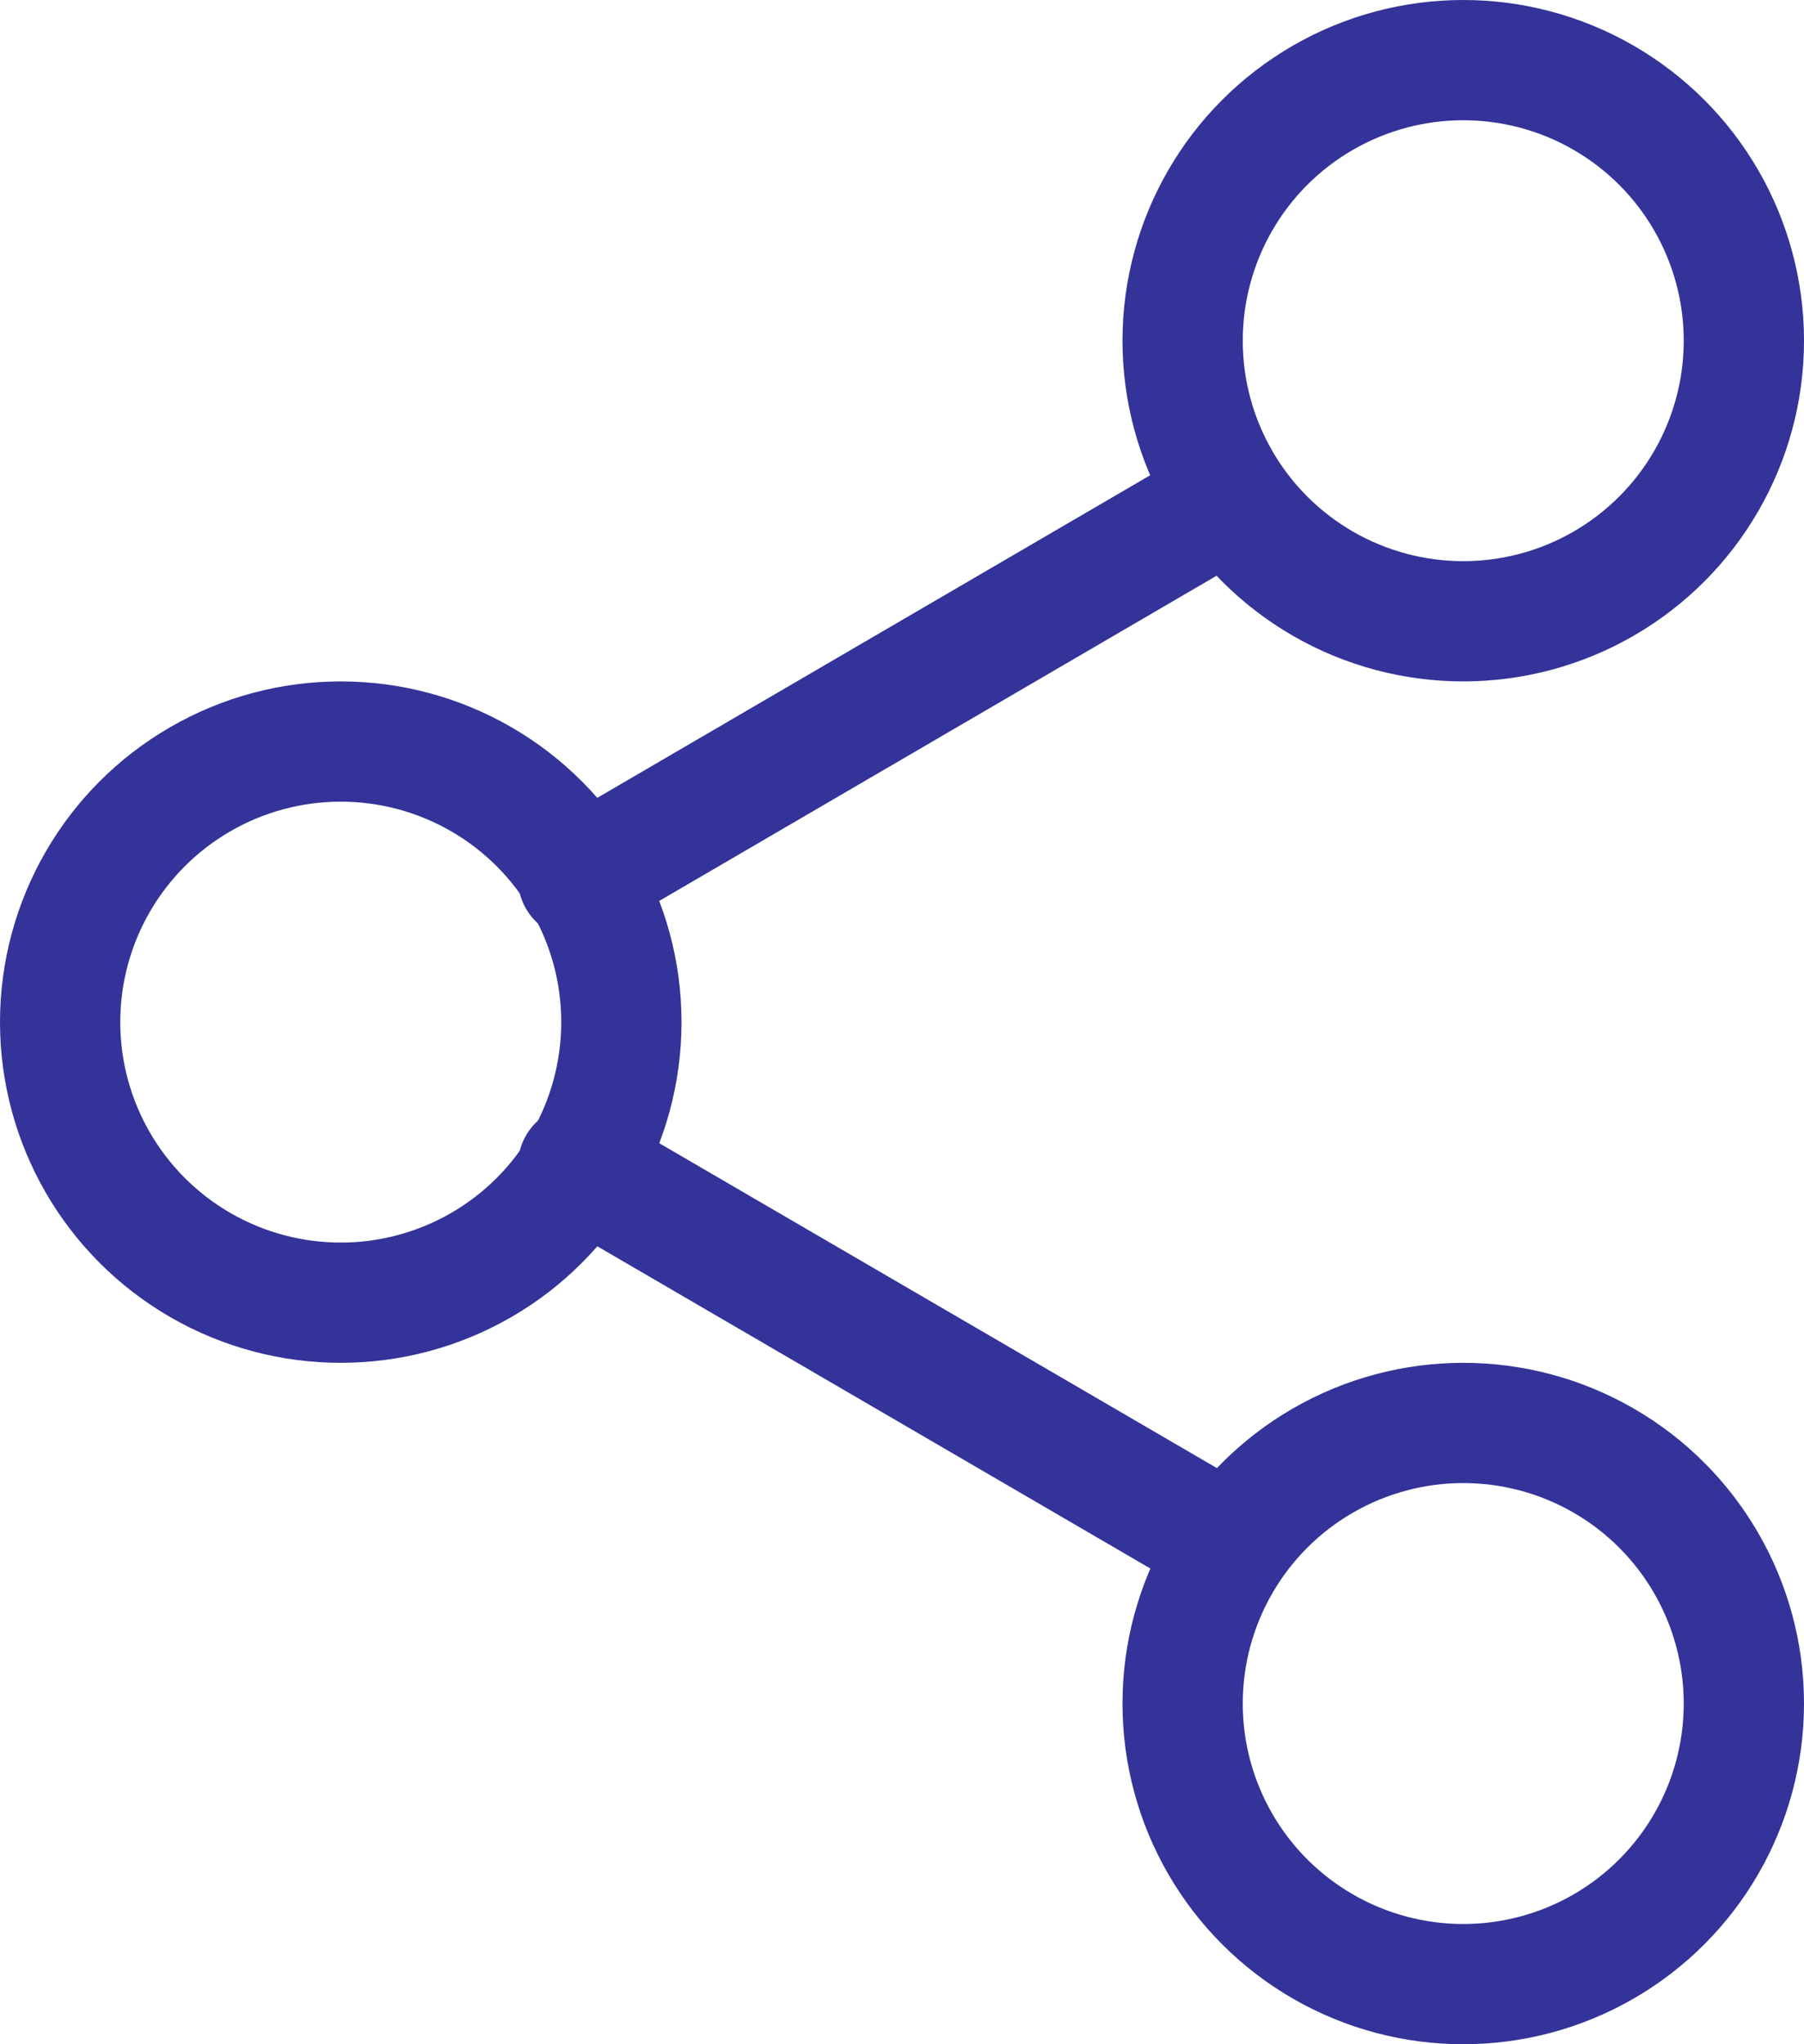 <svg xmlns="http://www.w3.org/2000/svg" width="45" height="51" viewBox="0 0 45 51">
  <g id="_16494424801543238918" data-name="16494424801543238918" transform="translate(-1.828 -0.194)">
    <circle id="Ellipse_1186" data-name="Ellipse 1186" cx="7" cy="7" r="7" transform="translate(31.328 1.694)" fill="none" stroke="#339" stroke-linecap="round" stroke-linejoin="round" stroke-width="3"/>
    <circle id="Ellipse_1187" data-name="Ellipse 1187" cx="7" cy="7" r="7" transform="translate(3.328 18.694)" fill="none" stroke="#339" stroke-linecap="round" stroke-linejoin="round" stroke-width="3"/>
    <circle id="Ellipse_1188" data-name="Ellipse 1188" cx="7" cy="7" r="7" transform="translate(31.328 35.694)" fill="none" stroke="#339" stroke-linecap="round" stroke-linejoin="round" stroke-width="3"/>
    <line id="Line_1011" data-name="Line 1011" x2="16.183" y2="9.43" transform="translate(16.248 29.271)" fill="none" stroke="#339" stroke-linecap="round" stroke-linejoin="round" stroke-width="3"/>
    <line id="Line_1012" data-name="Line 1012" x1="16.16" y2="9.43" transform="translate(16.248 12.685)" fill="none" stroke="#339" stroke-linecap="round" stroke-linejoin="round" stroke-width="3"/>
  </g>
</svg>
